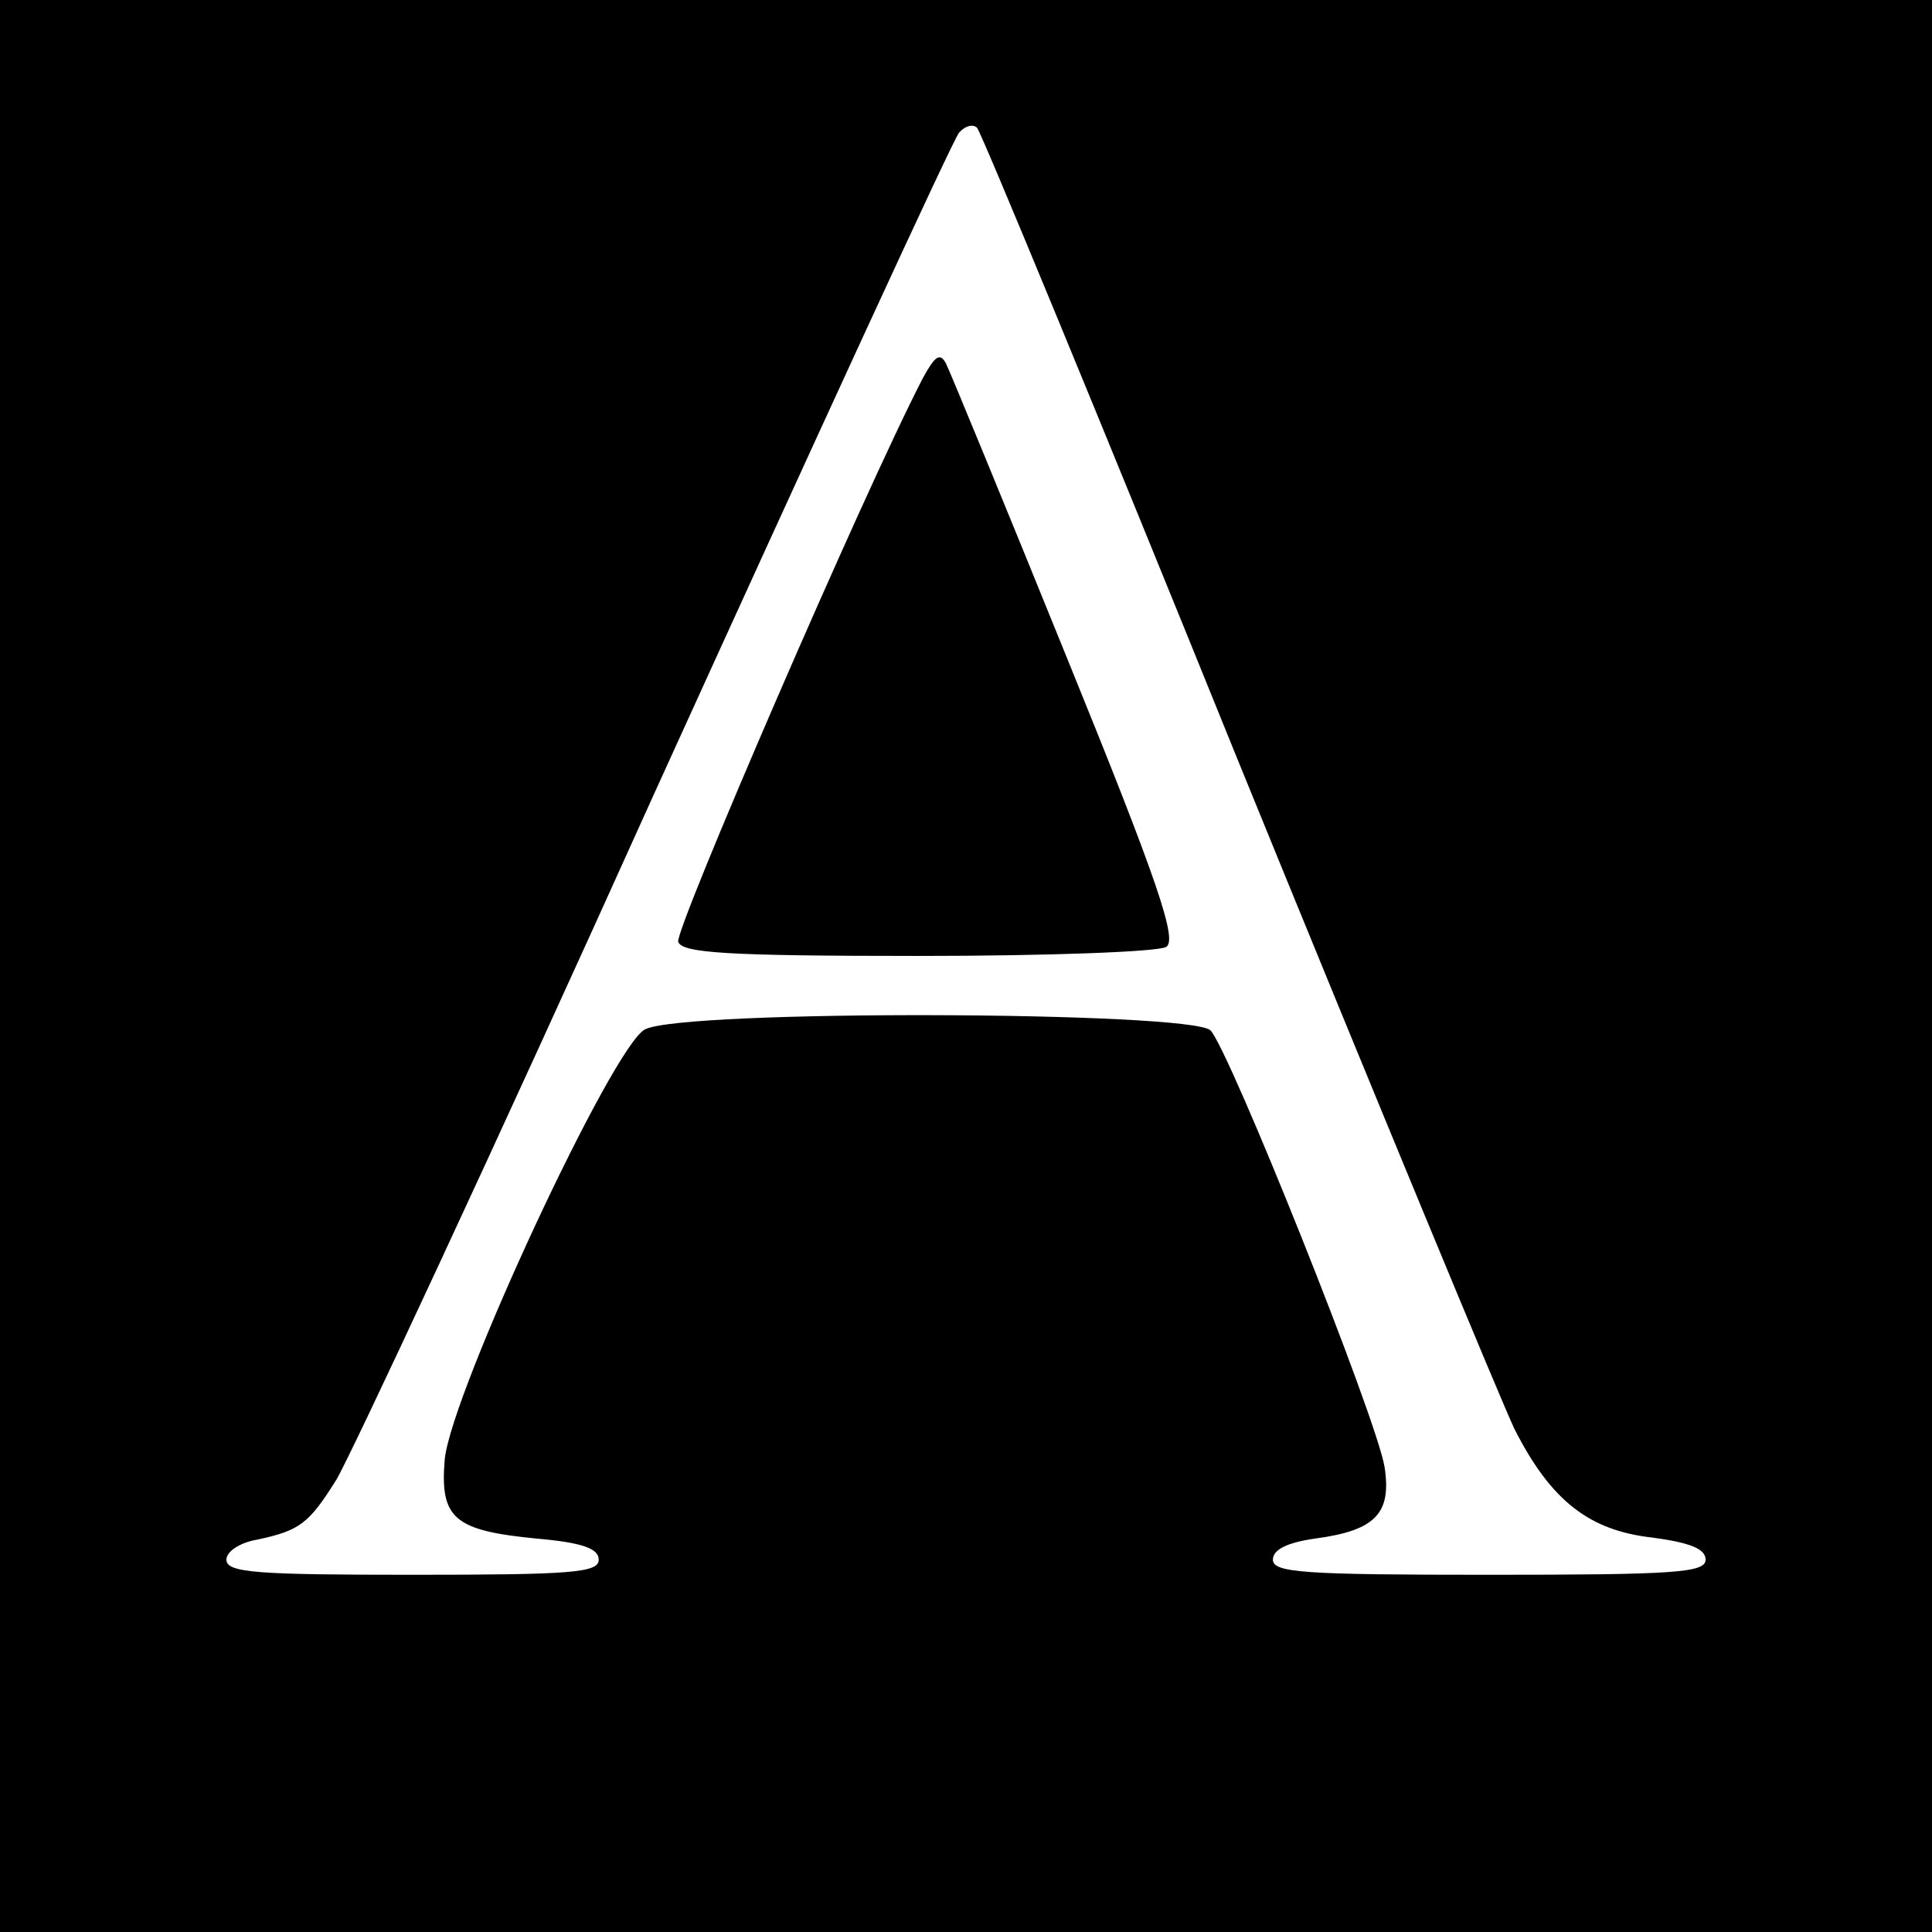 <?xml version="1.0" standalone="no"?>
<!DOCTYPE svg PUBLIC "-//W3C//DTD SVG 20010904//EN"
 "http://www.w3.org/TR/2001/REC-SVG-20010904/DTD/svg10.dtd">
<svg version="1.0" xmlns="http://www.w3.org/2000/svg"
 width="192pt" height="192pt" viewBox="0 0 192 192"
 preserveAspectRatio="xMidYMid meet">
<g transform="translate(0,192) scale(0.1,-0.1)"
fill="#000000" stroke="none">
<path d="M0 960 l0 -960 960 0 960 0 0 960 0 960 -960 0 -960 0 0 -960z m1230
205 c139 -341 263 -640 275 -665 36 -71 74 -101 137 -108 37 -5 53 -11 53 -22
0 -13 -31 -15 -215 -15 -184 0 -215 2 -215 15 0 10 14 17 42 21 60 8 76 25 69
71 -8 49 -154 414 -173 434 -19 19 -524 21 -562 1 -32 -16 -192 -360 -199
-427 -5 -59 9 -71 91 -79 46 -4 62 -10 62 -21 0 -13 -27 -15 -185 -15 -155 0
-185 2 -185 15 0 8 13 17 31 20 42 9 51 16 78 59 13 21 156 327 316 682 161
354 297 650 303 657 6 7 14 9 18 5 4 -4 121 -287 259 -628z"/>
<path d="M917 1544 c-59 -114 -247 -549 -243 -560 4 -11 47 -14 238 -14 128 0
239 4 247 9 11 7 -7 62 -99 288 -62 153 -116 284 -120 292 -6 11 -11 7 -23
-15z"/>
</g>
</svg>
